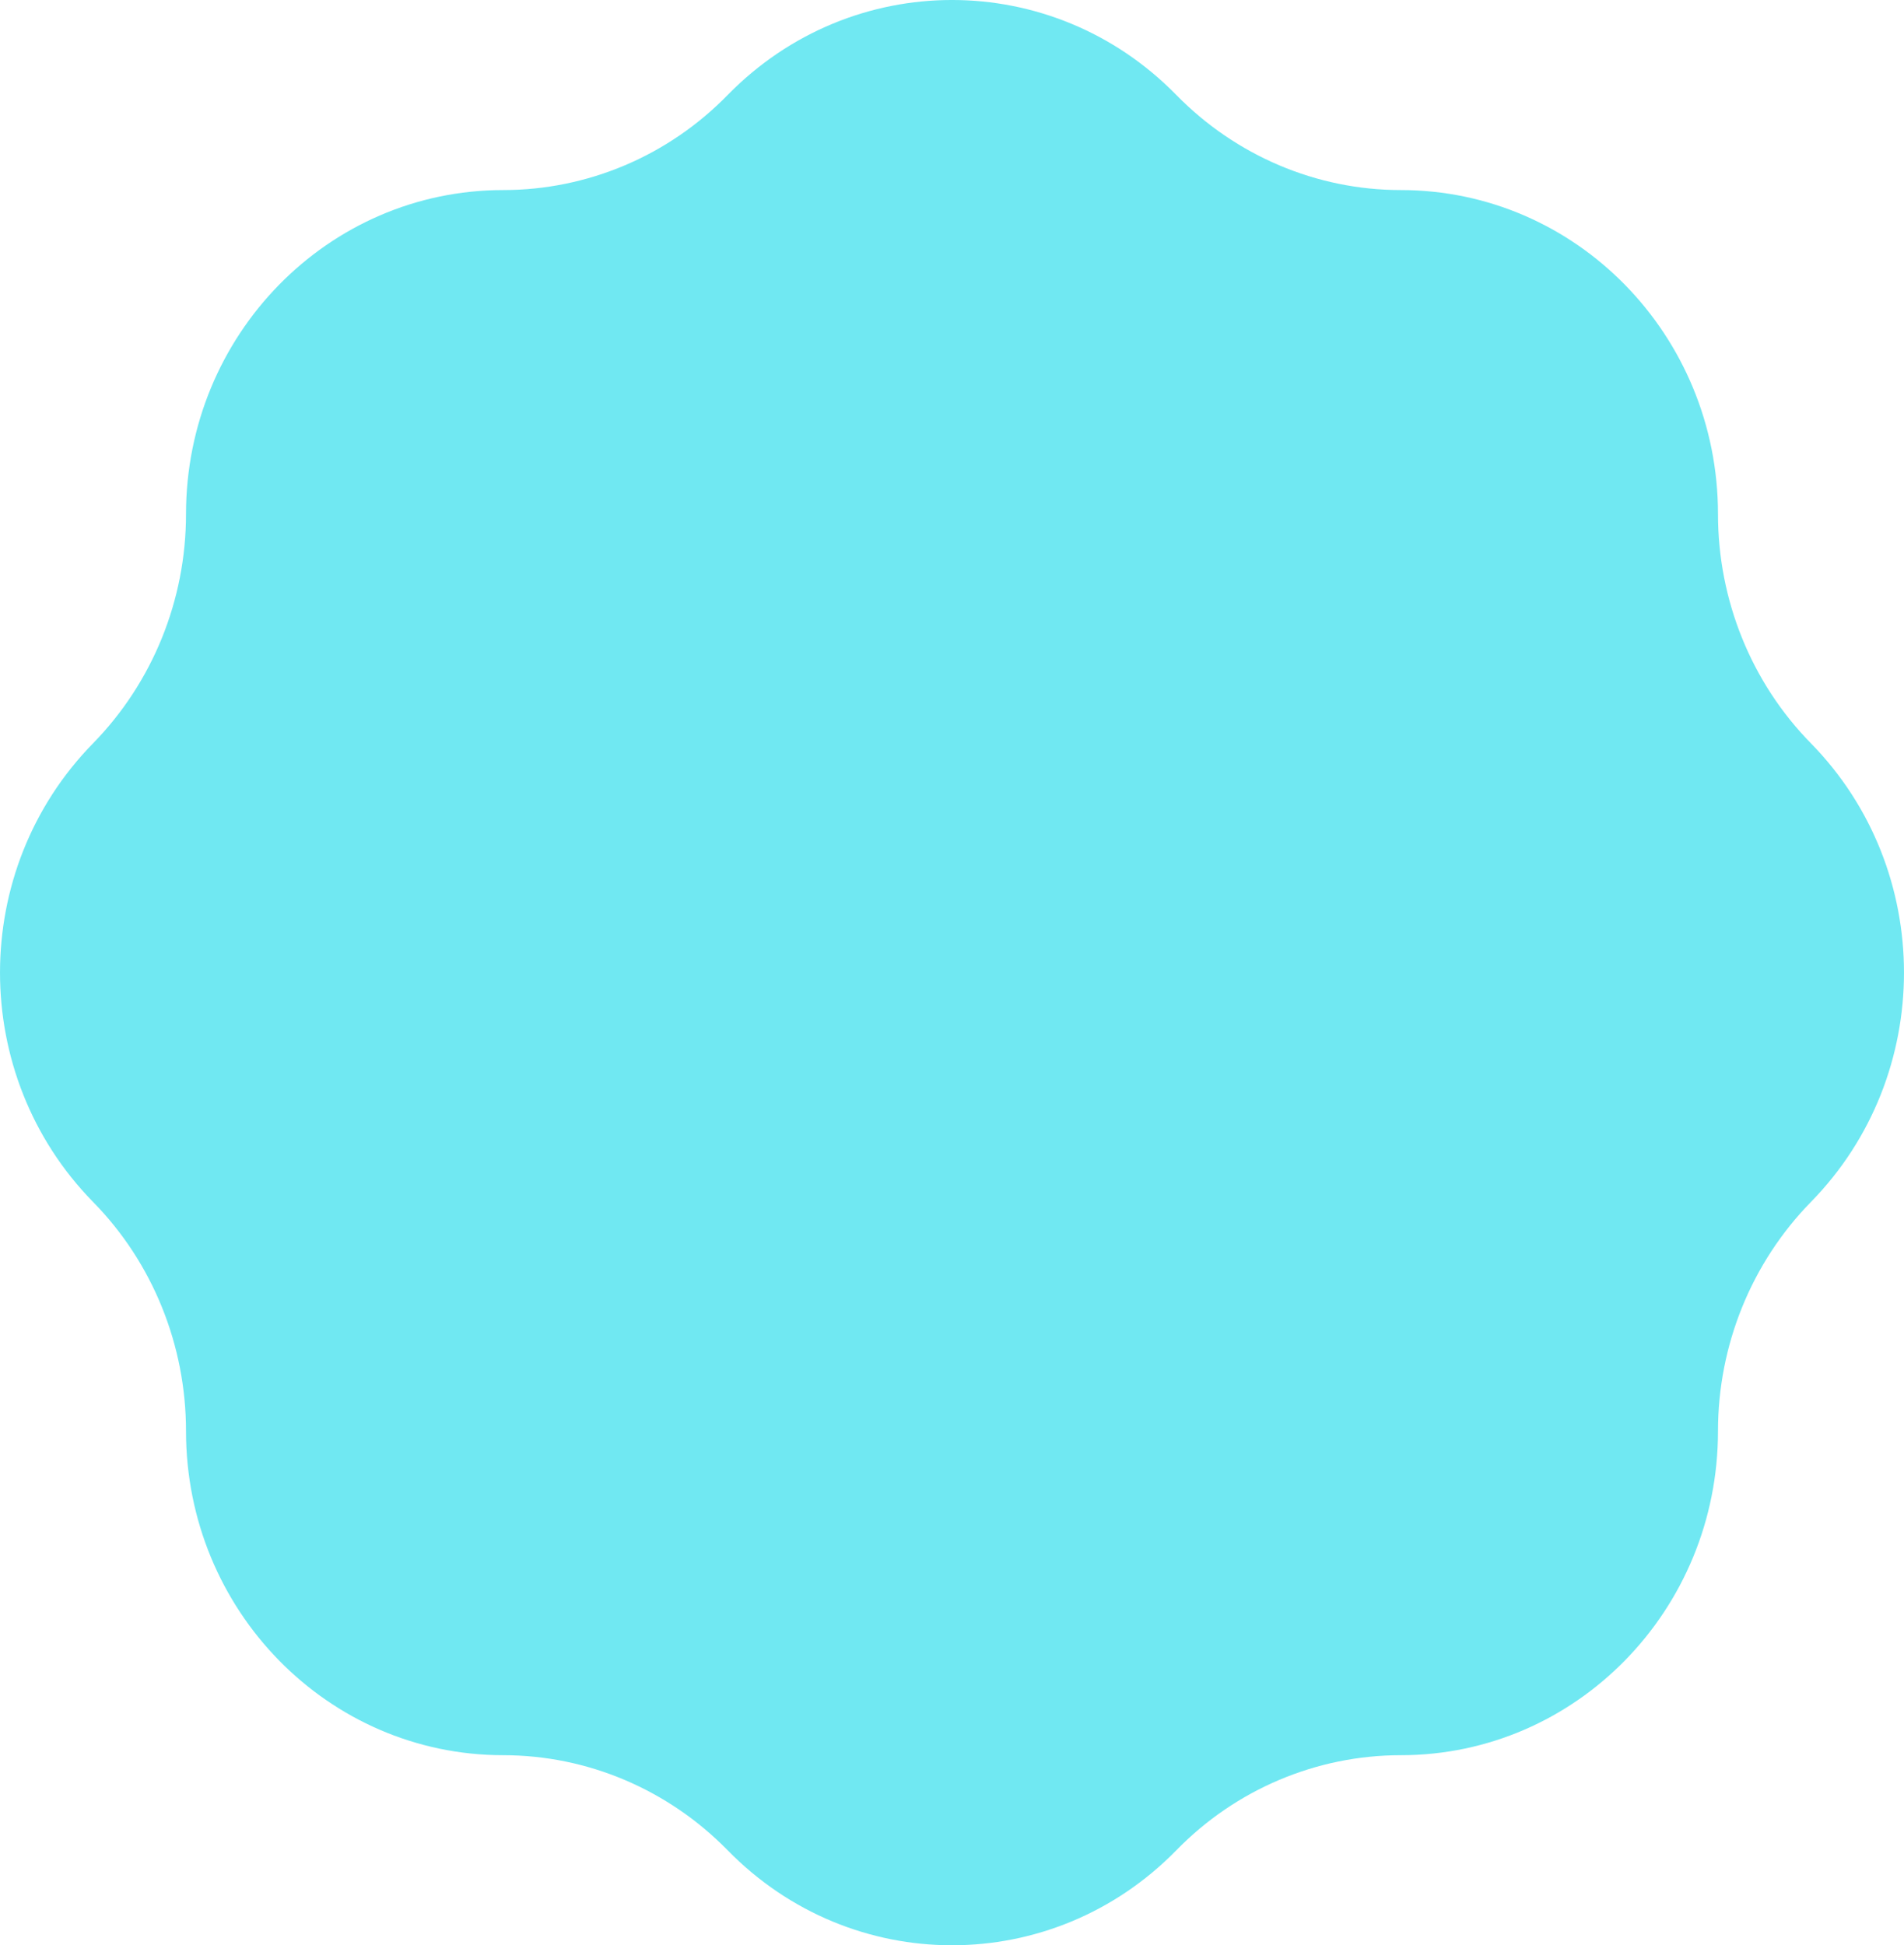 <svg width="46" height="47" viewBox="0 0 46 47" fill="none" xmlns="http://www.w3.org/2000/svg">
<path d="M28.419 2.294C29.856 3.762 31.804 4.592 33.842 4.592C38.076 4.592 41.506 8.096 41.506 12.422C41.506 14.497 42.311 16.495 43.755 17.963C46.748 21.022 46.748 25.978 43.755 29.037C42.318 30.505 41.506 32.495 41.506 34.578C41.506 38.904 38.076 42.408 33.842 42.408C31.811 42.408 29.856 43.231 28.419 44.706C25.426 47.765 20.574 47.765 17.581 44.706C16.144 43.238 14.196 42.408 12.158 42.408C7.924 42.408 4.494 38.904 4.494 34.578C4.494 32.503 3.689 30.505 2.245 29.037C-0.748 25.978 -0.748 21.022 2.245 17.963C3.682 16.495 4.494 14.505 4.494 12.422C4.494 8.096 7.924 4.592 12.158 4.592C14.189 4.592 16.144 3.769 17.581 2.294C20.574 -0.765 25.426 -0.765 28.419 2.294Z" fill="#70E8F2"/>
</svg>
